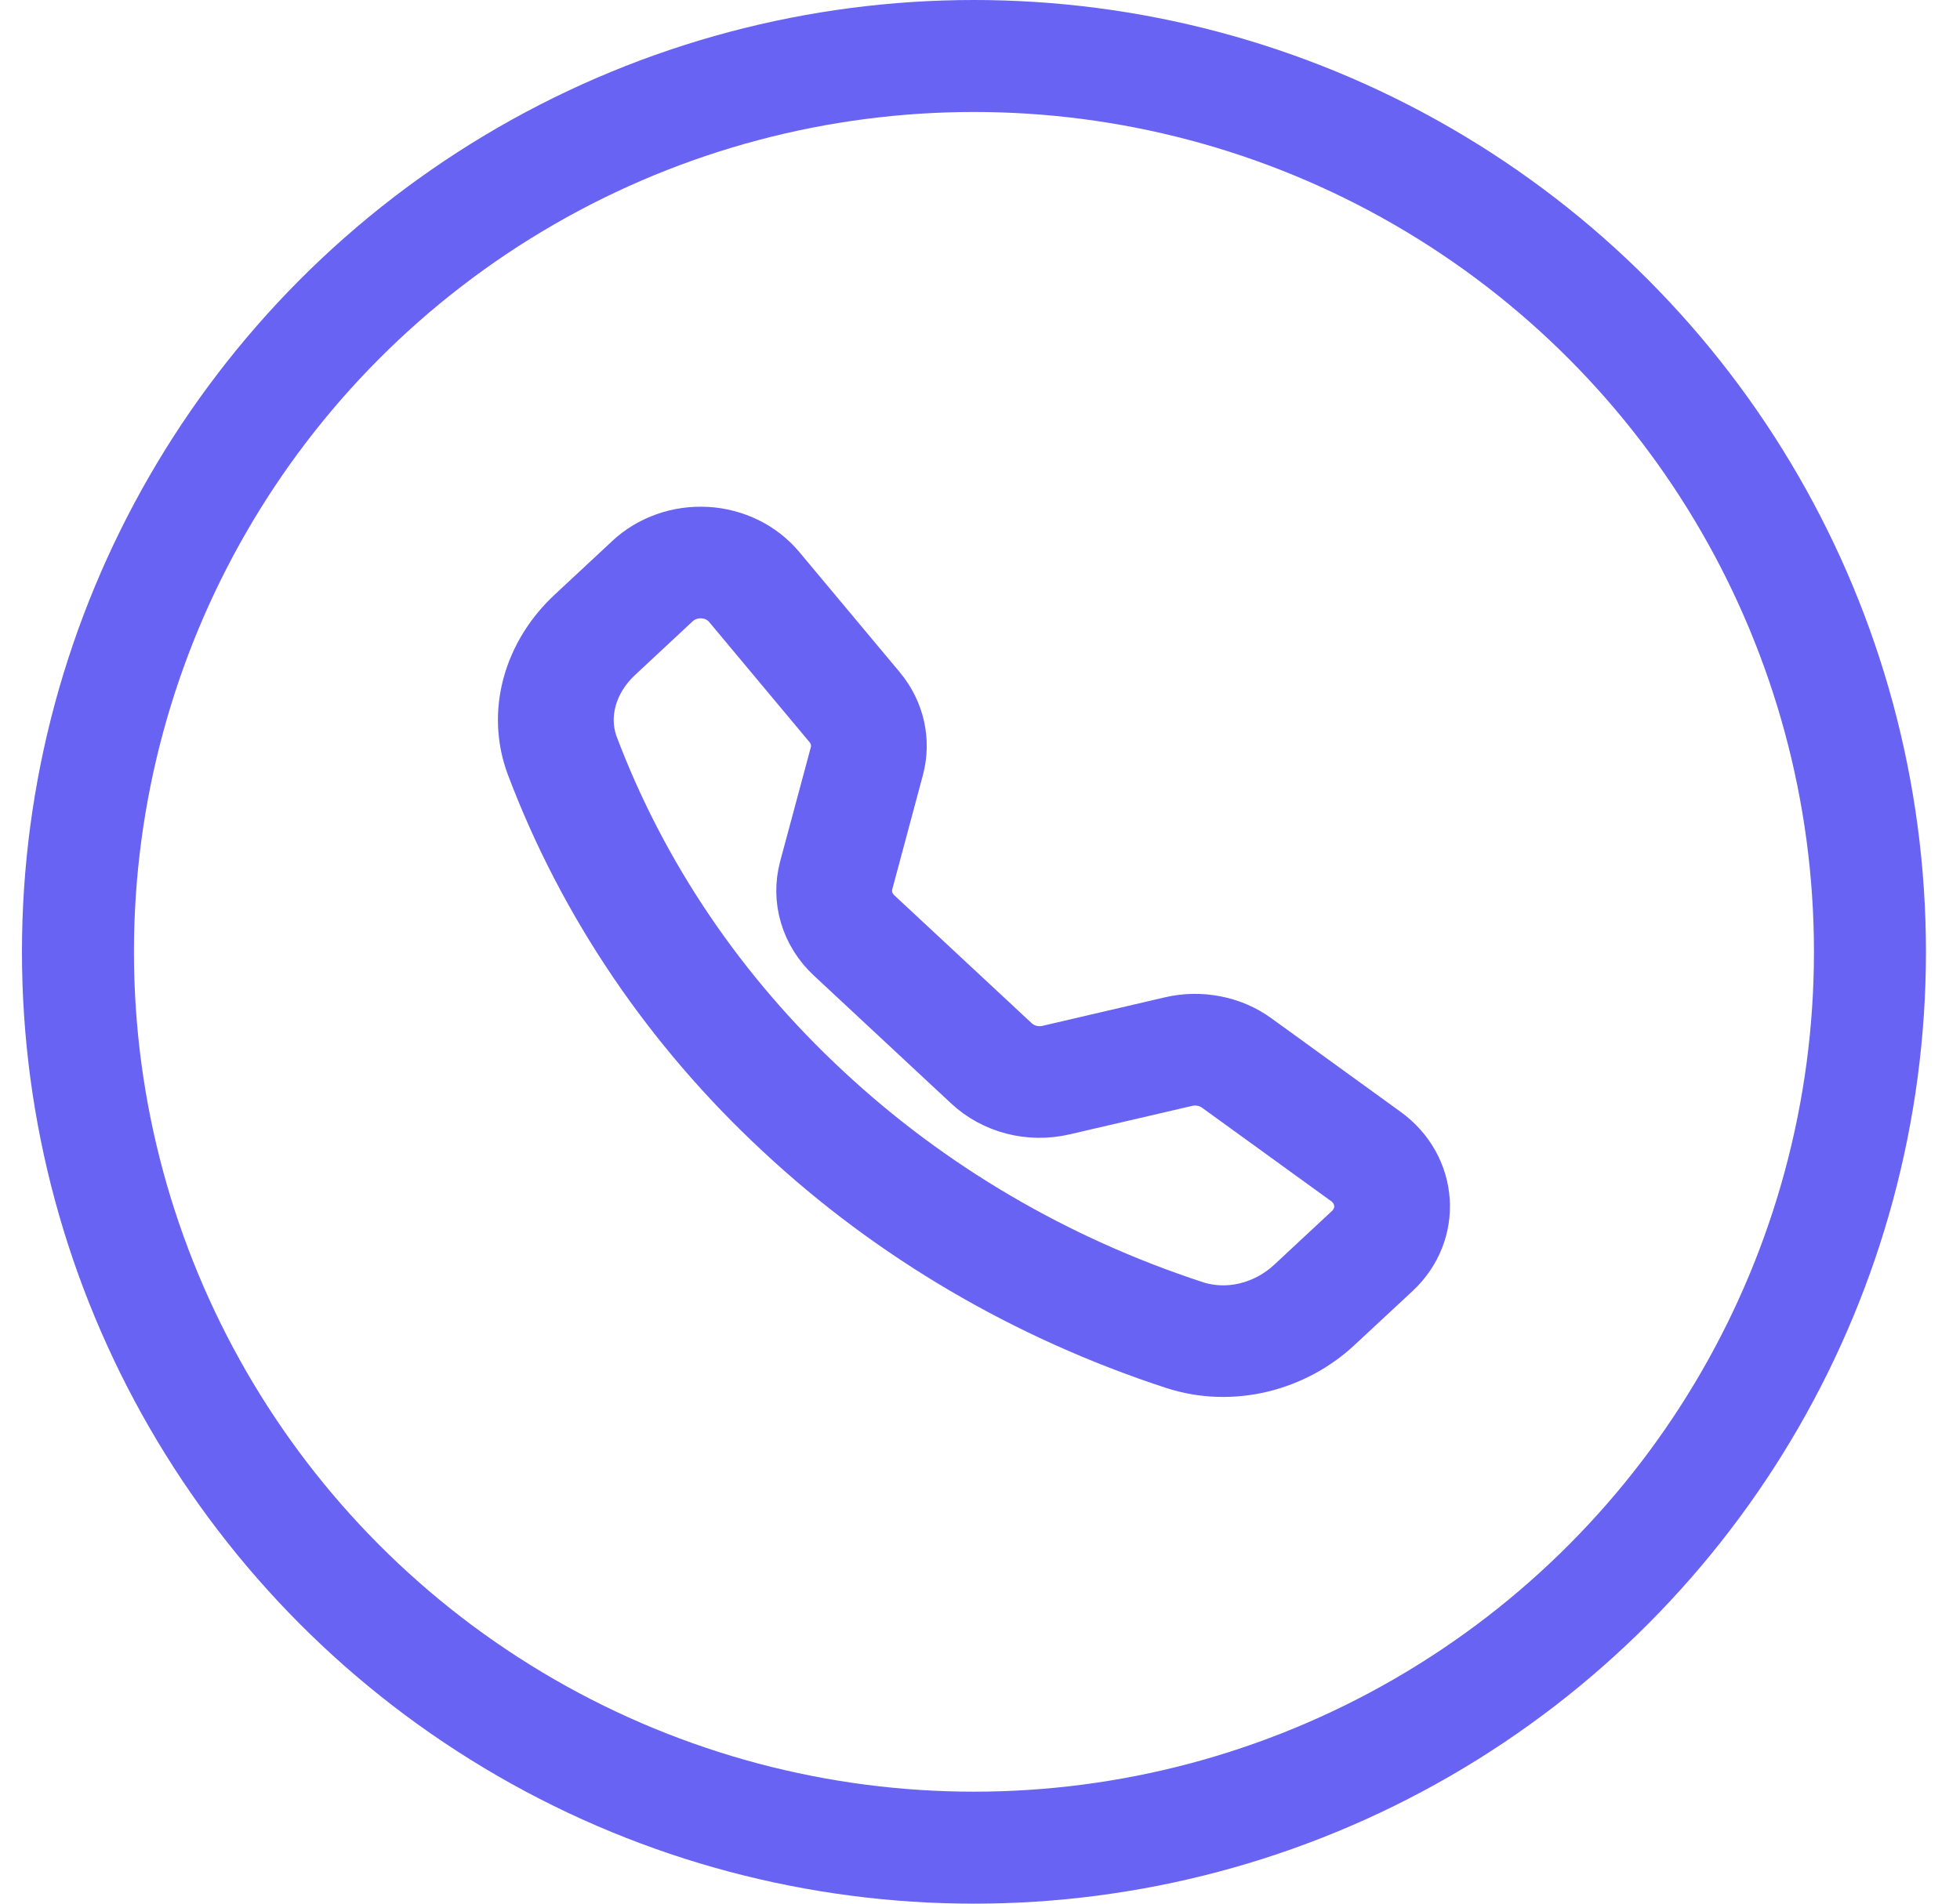 <svg width="35" height="34" viewBox="0 0 35 34" fill="none" xmlns="http://www.w3.org/2000/svg">
<path d="M13.046 10.787C12.987 10.716 12.912 10.658 12.827 10.616C12.742 10.574 12.649 10.55 12.553 10.544C12.457 10.539 12.361 10.552 12.271 10.584C12.181 10.616 12.099 10.665 12.031 10.728L10.997 11.692C10.514 12.143 10.336 12.781 10.547 13.34C11.423 15.657 12.847 17.76 14.715 19.494C16.577 21.233 18.835 22.56 21.323 23.375C21.924 23.572 22.609 23.406 23.093 22.956L24.127 21.993C24.195 21.93 24.247 21.854 24.282 21.77C24.316 21.686 24.33 21.597 24.324 21.508C24.318 21.418 24.292 21.331 24.247 21.252C24.202 21.173 24.14 21.103 24.064 21.048L21.757 19.378C21.676 19.319 21.581 19.278 21.481 19.259C21.38 19.239 21.276 19.241 21.177 19.264L18.987 19.773C18.695 19.841 18.388 19.838 18.098 19.763C17.808 19.688 17.543 19.544 17.33 19.346L14.874 17.058C14.661 16.86 14.506 16.613 14.426 16.343C14.345 16.072 14.341 15.787 14.414 15.515L14.962 13.475C14.987 13.383 14.989 13.286 14.968 13.192C14.947 13.099 14.903 13.011 14.84 12.935L13.046 10.787ZM11.276 10.026C11.451 9.863 11.661 9.737 11.893 9.655C12.124 9.573 12.372 9.539 12.619 9.553C12.866 9.567 13.107 9.631 13.325 9.738C13.544 9.846 13.736 9.996 13.888 10.178L15.682 12.325C16.011 12.719 16.127 13.232 15.997 13.716L15.45 15.756C15.422 15.862 15.423 15.972 15.454 16.077C15.486 16.182 15.545 16.278 15.628 16.355L18.085 18.643C18.168 18.72 18.27 18.776 18.383 18.805C18.496 18.834 18.615 18.835 18.729 18.809L20.918 18.299C21.174 18.239 21.442 18.235 21.701 18.286C21.96 18.336 22.203 18.441 22.412 18.593L24.718 20.263C25.547 20.864 25.623 22.005 24.881 22.695L23.847 23.657C23.107 24.347 22.001 24.649 20.97 24.311C18.331 23.447 15.935 22.04 13.96 20.195C11.979 18.356 10.469 16.125 9.54 13.668C9.178 12.709 9.503 11.678 10.243 10.989L11.277 10.026H11.276Z" fill="#6863F3" stroke="#6863F3" stroke-linejoin="round"/>
<circle cx="17.392" cy="17" r="16" stroke="#6863F3" stroke-width="2"/>
</svg>
